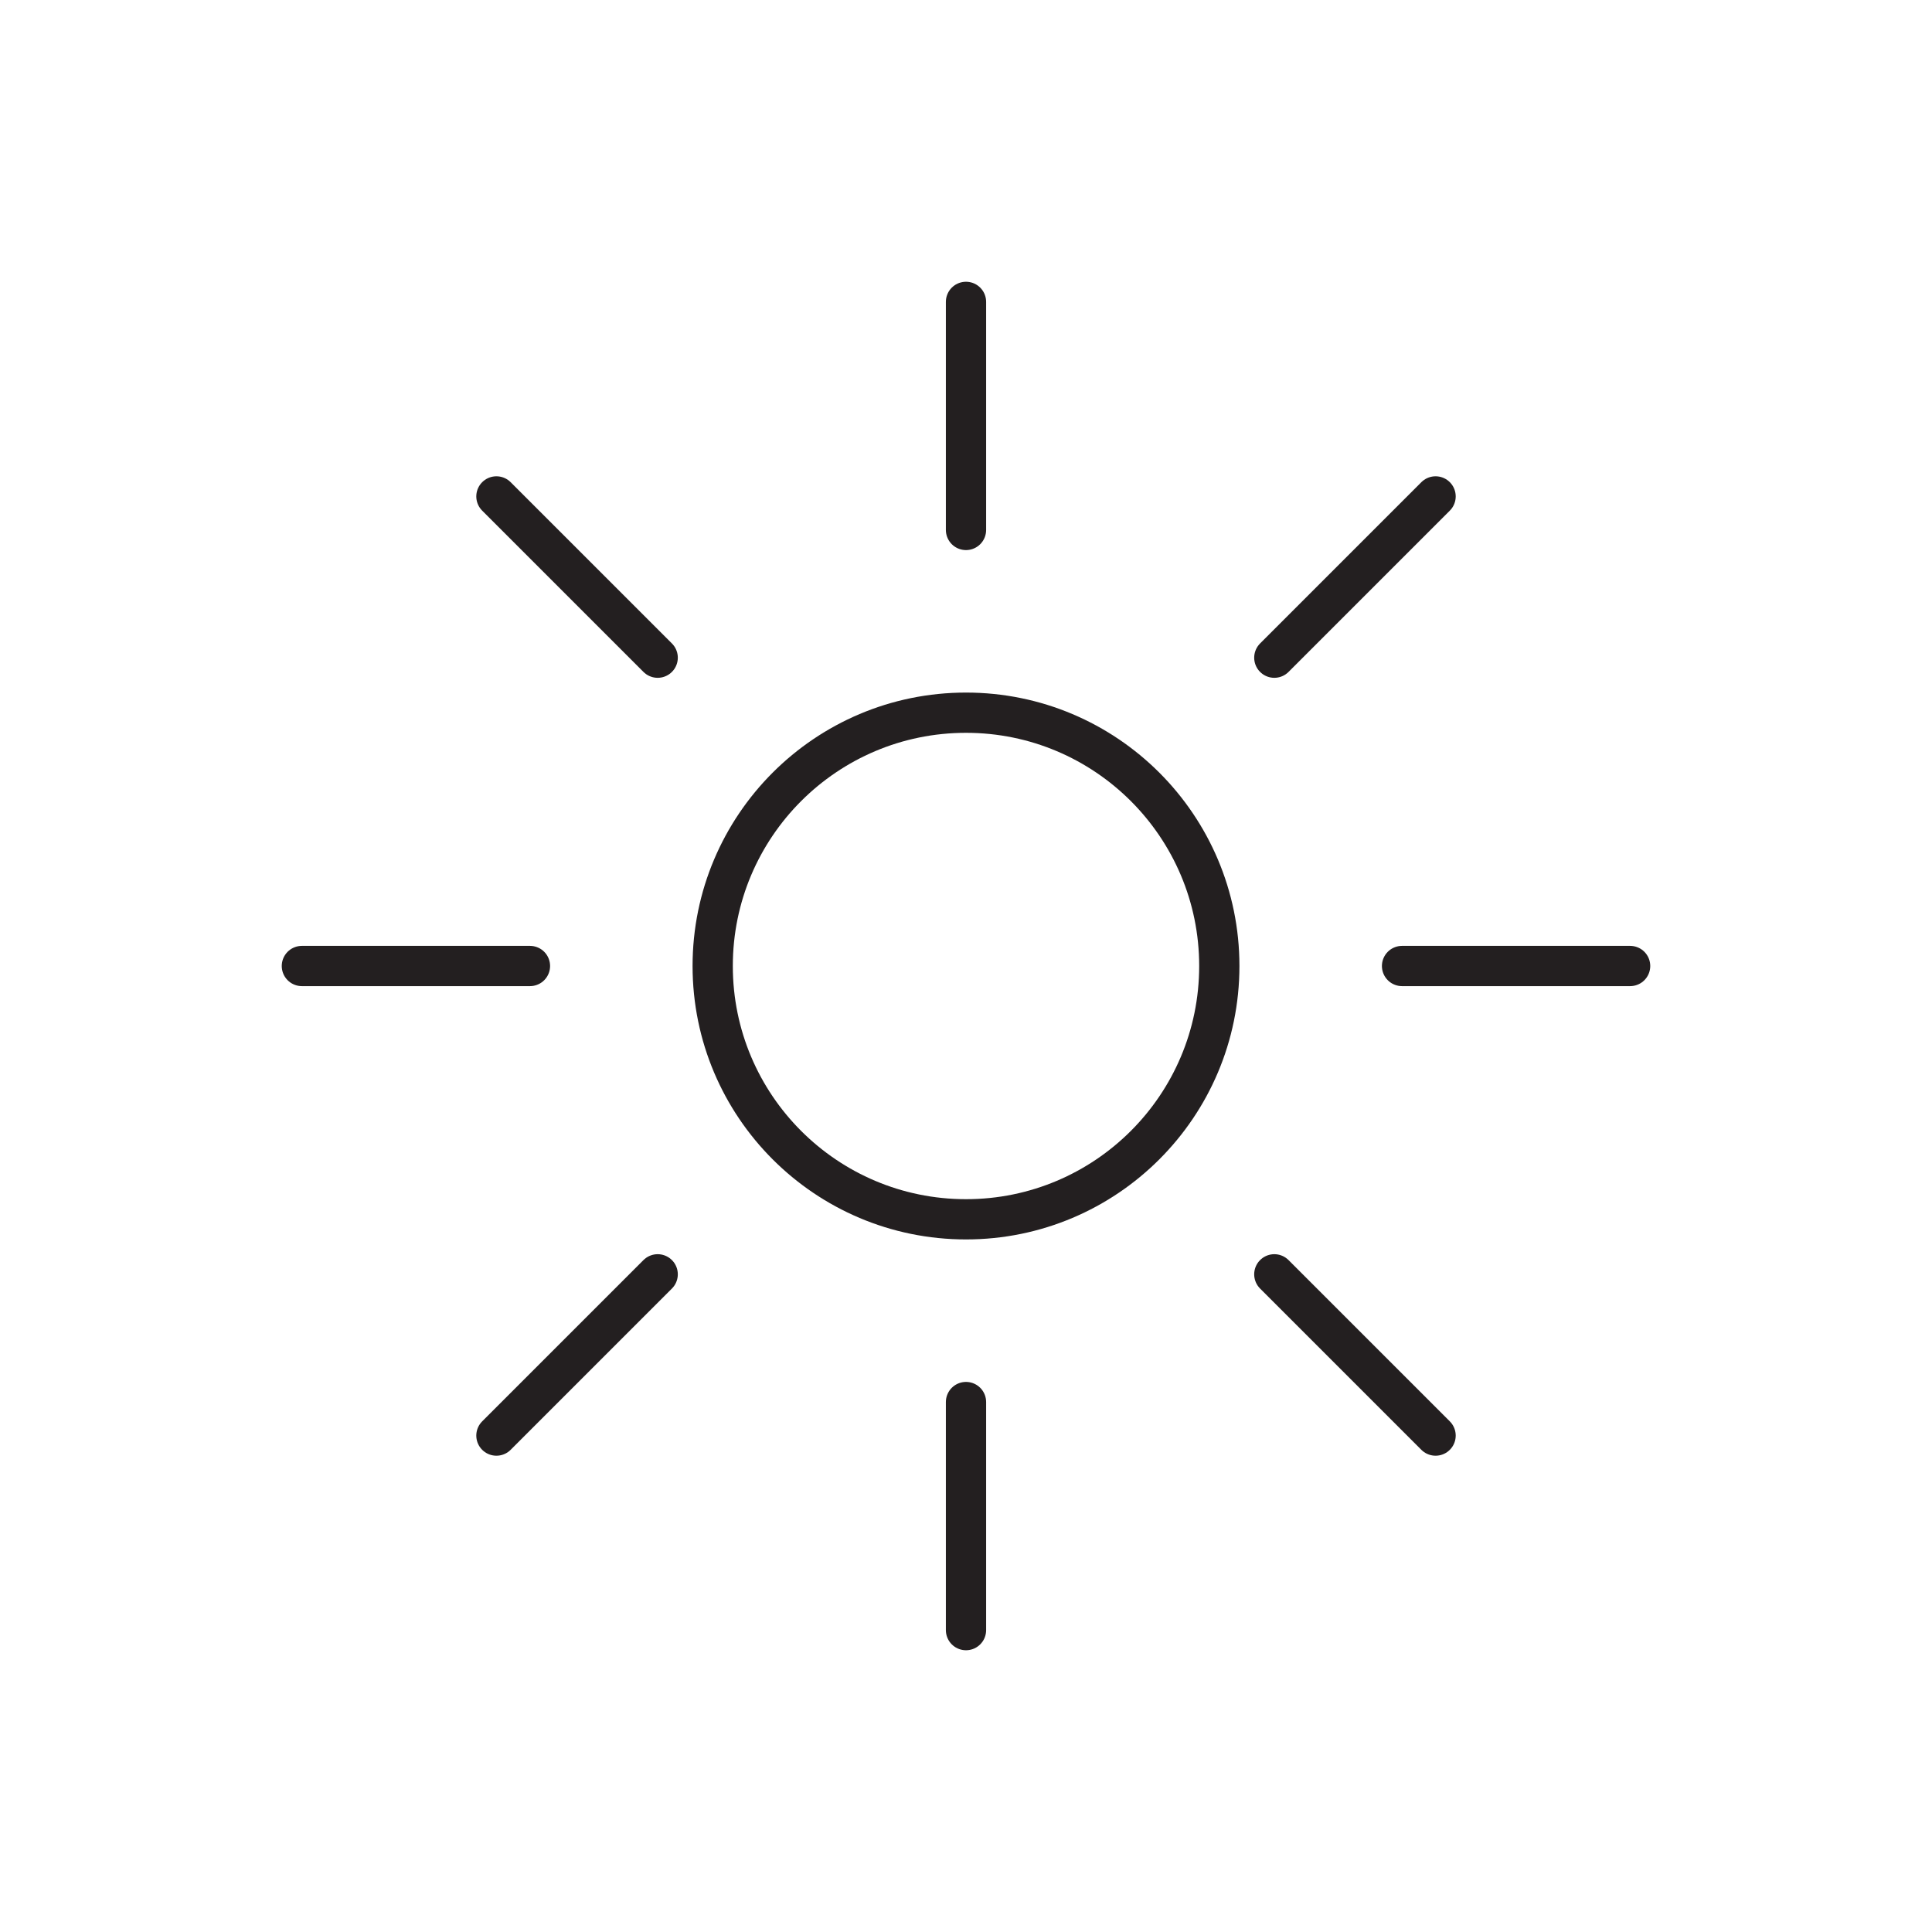 <svg id="Layer_1" data-name="Layer 1" xmlns="http://www.w3.org/2000/svg" viewBox="0 0 144 144"><defs><style>.cls-1{fill:none;stroke:#231f20;stroke-linecap:round;stroke-linejoin:round;stroke-width:3px;}</style></defs><circle class="cls-1" cx="72" cy="72" r="18.88"/><line class="cls-1" x1="72" y1="22.5" x2="72" y2="39.5"/><line class="cls-1" x1="37" y1="37" x2="49.02" y2="49.02"/><line class="cls-1" x1="22.5" y1="72" x2="39.5" y2="72"/><line class="cls-1" x1="37" y1="107" x2="49.02" y2="94.98"/><line class="cls-1" x1="72" y1="121.5" x2="72" y2="104.5"/><line class="cls-1" x1="107" y1="107" x2="94.98" y2="94.98"/><line class="cls-1" x1="121.5" y1="72" x2="104.5" y2="72"/><line class="cls-1" x1="107" y1="37" x2="94.98" y2="49.02"/></svg>
